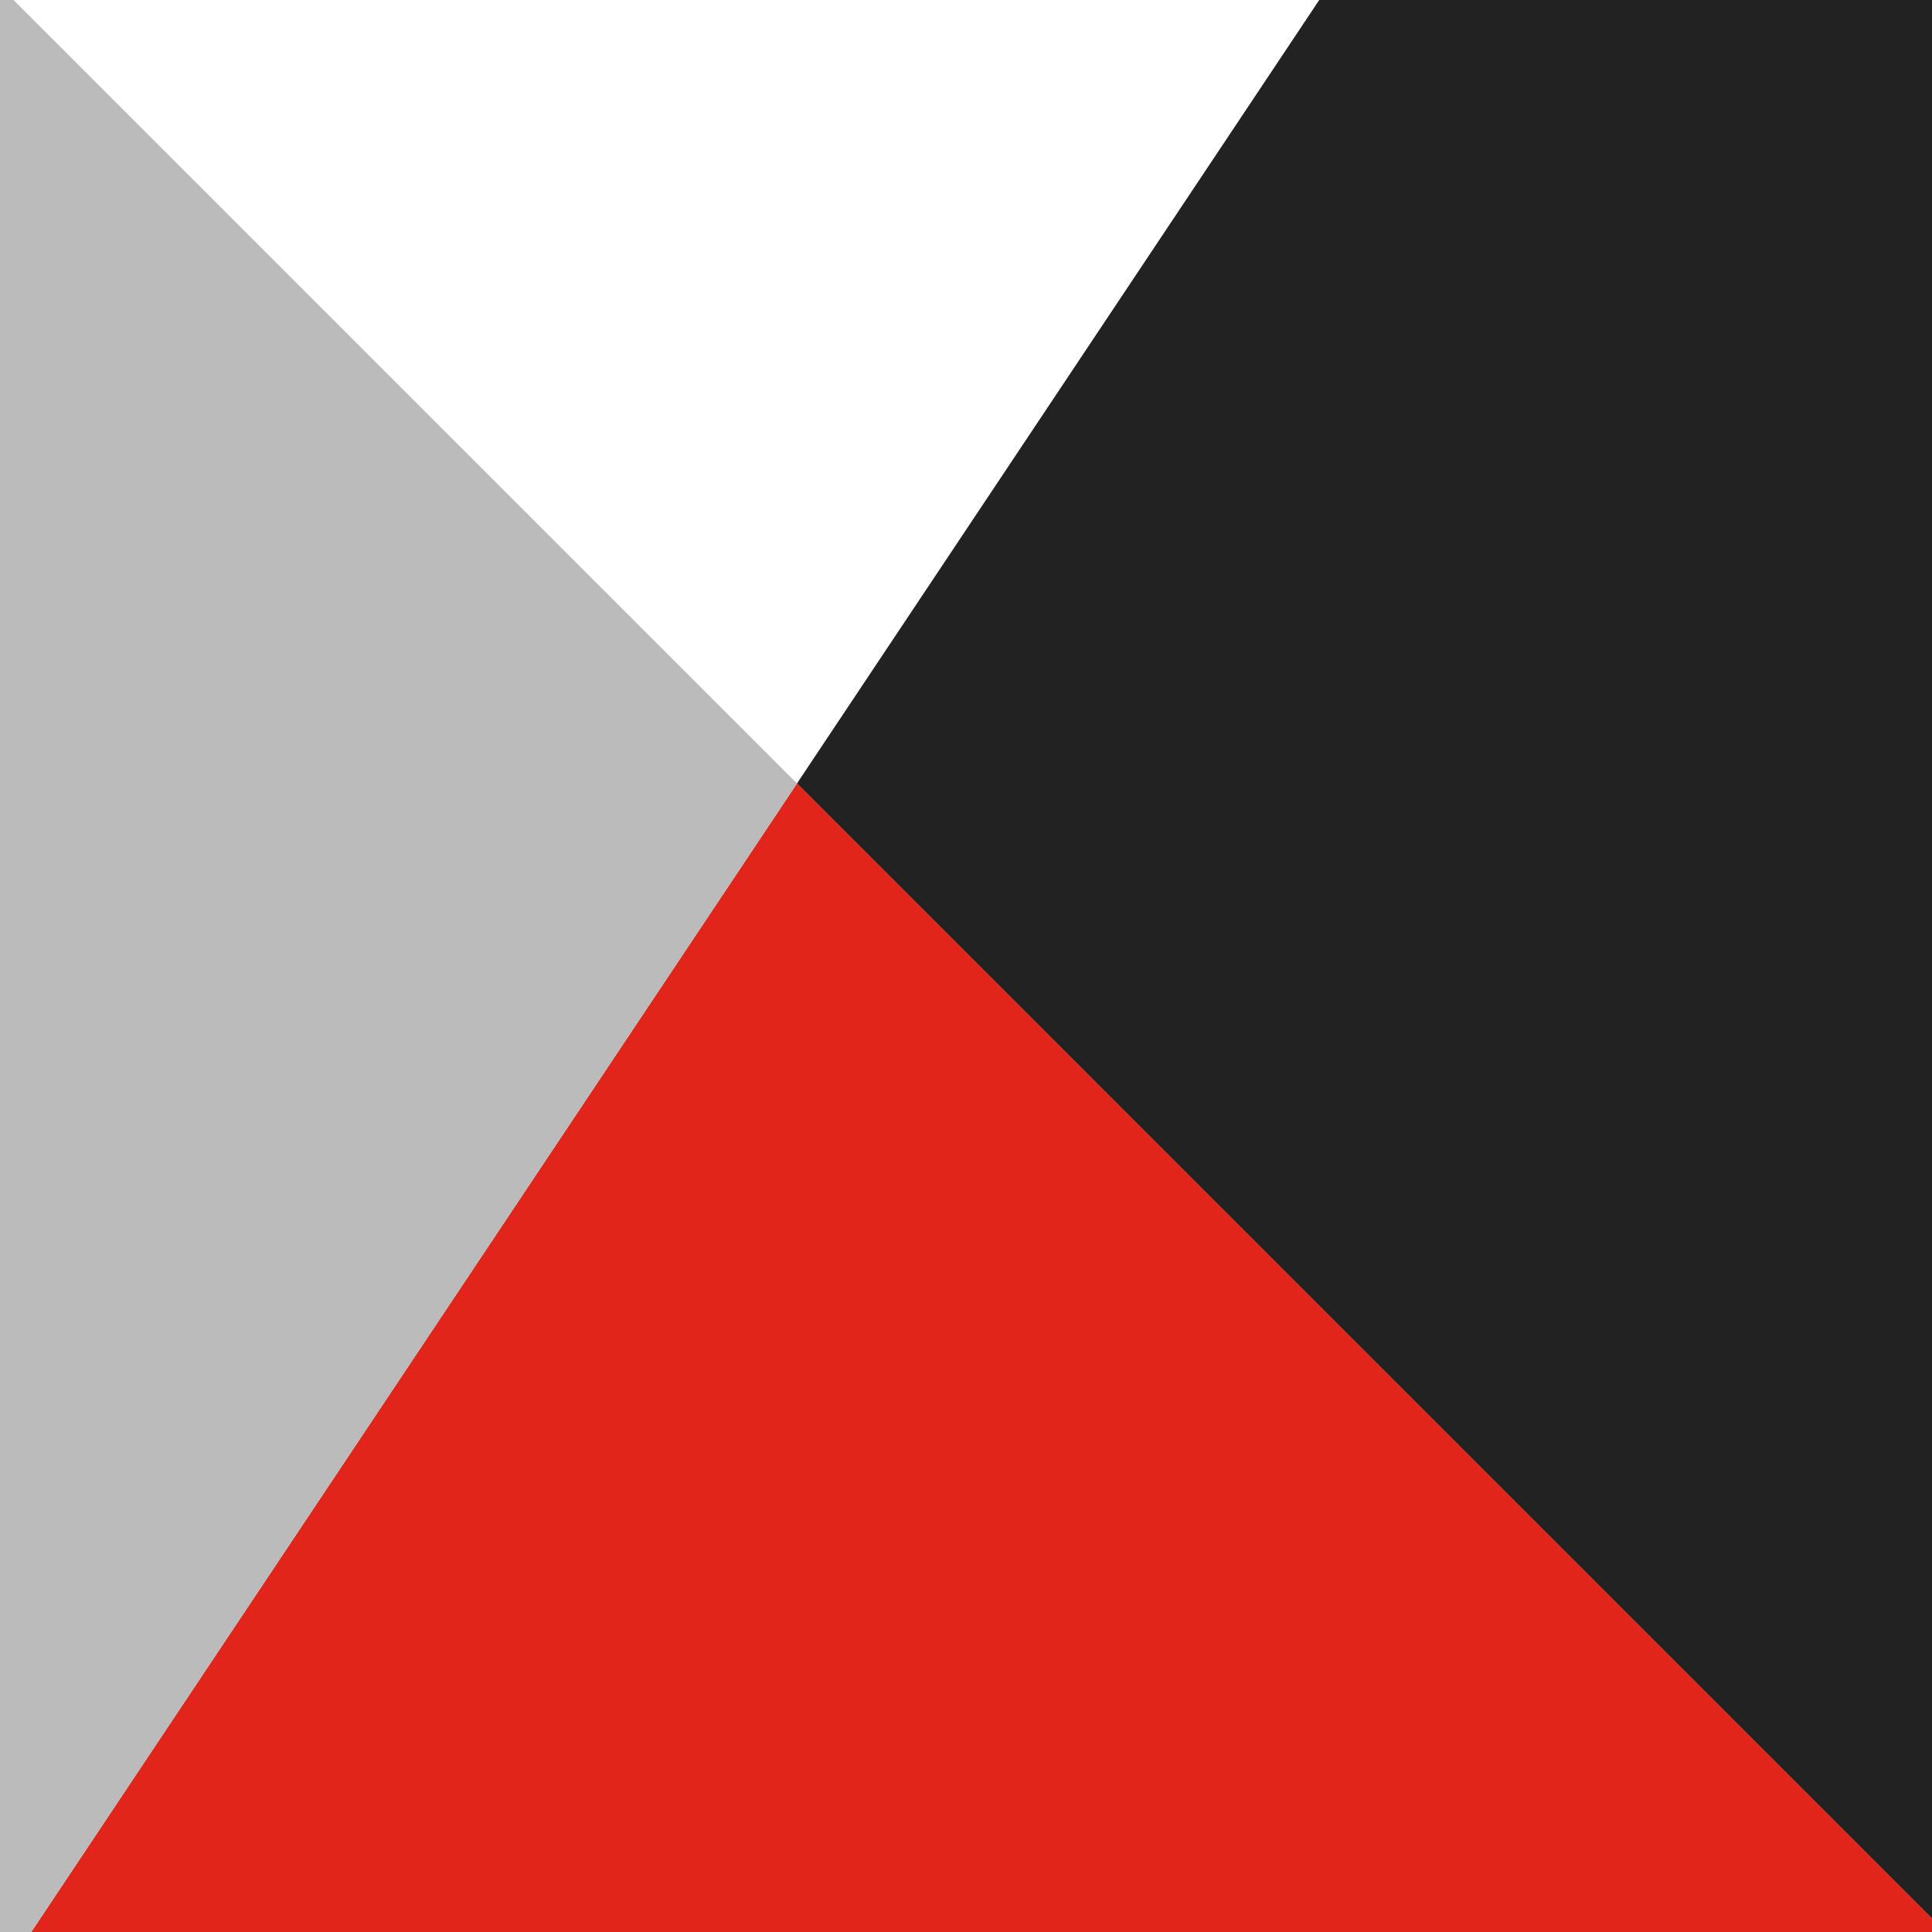 <svg width="256" height="256" viewBox="0 0 256 256" fill="none" xmlns="http://www.w3.org/2000/svg">
<rect x="0" y="0" width="256" height="256" fill="#333333" stroke="none"/>
<g clip-path="url(#clip0_535_292)">
<rect width="256" height="256" fill="white"/>
<path d="M0 262.207H263.999L105.603 103.811L0 262.207Z" fill="#E1251B"/>
<path d="M0 -1.792V262.208L105.603 103.811L0 -1.792Z" fill="#BBBBBB"/>
<path d="M176 -1.792L105.604 103.811L264 262.208V-1.792H176Z" fill="#222222"/>
</g>
<defs>
<clipPath id="clip0_535_292">
<rect width="256" height="256" fill="white"/>
</clipPath>
</defs>
</svg>
